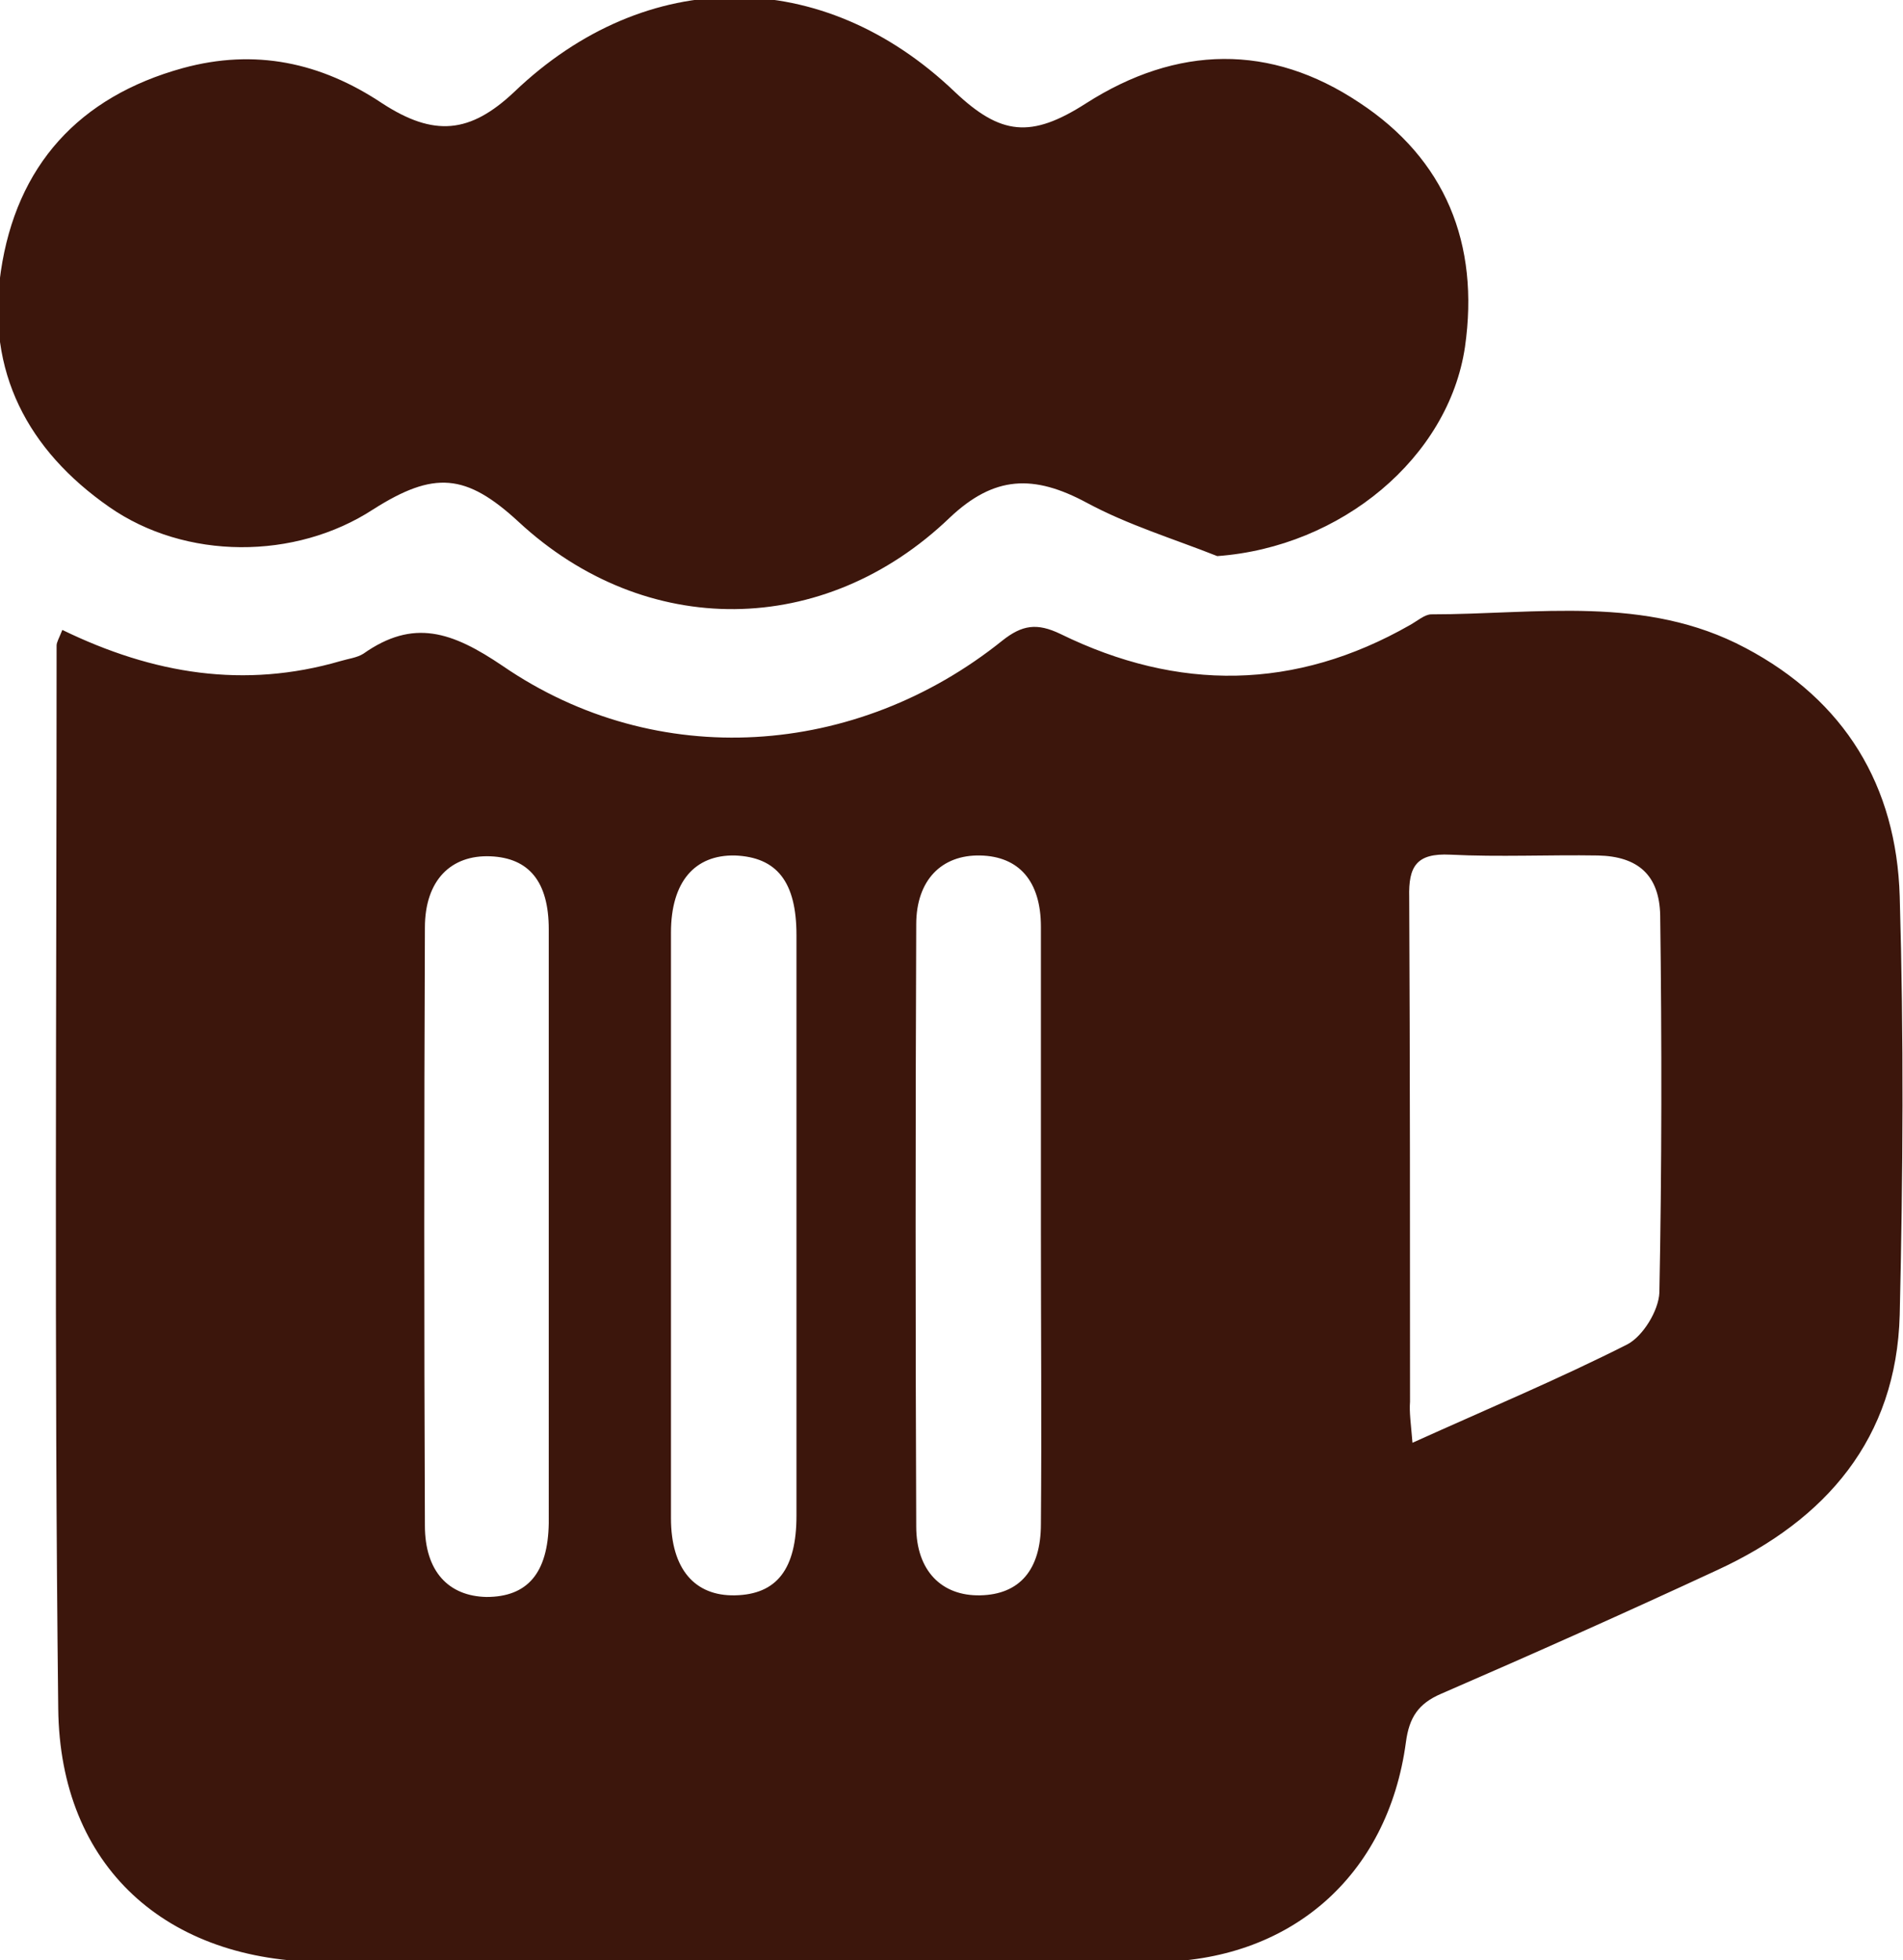 <?xml version="1.0" encoding="utf-8"?>
<!-- Generator: Adobe Illustrator 26.0.2, SVG Export Plug-In . SVG Version: 6.00 Build 0)  -->
<svg version="1.1" id="圖層_1" xmlns="http://www.w3.org/2000/svg" xmlns:xlink="http://www.w3.org/1999/xlink" x="0px" y="0px"
	 viewBox="0 0 232 239" style="enable-background:new 0 0 232 239;" xml:space="preserve">
<style type="text/css">
	.st0{fill:#3C160C;}
</style>
<g>
	<path class="st0" d="M7.6,76.8c11.1,5.4,22.2,7.2,33.9,3.8c1-0.3,2-0.4,2.8-0.9c6.1-4.3,10.8-2.7,17,1.5
		c18.8,12.9,43.1,11.2,60.9-3.1c2.4-1.9,4.2-2.2,7.1-0.8c14.3,7,28.6,6.9,42.6-1.1c0.9-0.5,1.8-1.3,2.6-1.3
		c12.9,0,26.1-2.4,38.3,4.1c12.1,6.4,18.4,16.8,18.8,30.3c0.5,17,0.4,34,0,51c-0.4,15.1-9,25-22.2,31.1
		c-11.2,5.2-22.4,10.2-33.7,15.1c-2.8,1.2-3.9,2.9-4.3,5.9c-2.2,16.4-14.2,26.8-30.8,26.8c-33.7,0-67.3,0-101,0
		c-19.3,0-32.3-11.6-32.5-30.9C6.6,165,6.9,121.9,6.9,78.7C6.9,78.3,7.2,77.8,7.6,76.8z M172.2,175.9c9.3-4.2,17.9-7.8,26.2-12
		c1.9-1,3.8-4.1,3.9-6.3c0.3-15.3,0.3-30.7,0.1-46c-0.1-4.9-2.7-7.2-7.6-7.3c-6-0.1-12,0.2-18-0.1c-4.1-0.2-5.1,1.4-5,5.2
		c0.1,20.5,0.1,41,0.1,61.5C171.8,172.2,172,173.5,172.2,175.9z M66.9,149.7c0-12.1,0-24.3,0-36.4c0-5.8-2.4-8.7-7.1-8.9
		c-4.8-0.2-8,2.9-8,8.7c-0.1,24.3-0.1,48.6,0,72.9c0,5.6,2.9,8.6,7.5,8.7c5,0,7.5-2.9,7.6-9C66.9,173.6,66.9,161.7,66.9,149.7z
		 M97.1,149.5c0-11.8,0-23.7,0-35.5c0-6.5-2.4-9.5-7.5-9.7c-4.9-0.1-7.8,3.2-7.8,9.4c0,23.8,0,47.6,0,71.4c0,6.2,2.9,9.5,7.8,9.4
		c5.1-0.1,7.5-3.2,7.5-9.7C97.1,173.1,97.1,161.3,97.1,149.5z M126.9,150c0-12.3,0-24.7,0-37c0-5.6-2.7-8.6-7.4-8.7
		c-4.7-0.1-7.8,3-7.8,8.4c-0.1,24.5-0.1,49,0,73.4c0,5.4,3.1,8.5,7.8,8.4c4.8-0.1,7.4-3.1,7.4-8.7C127,173.9,126.9,161.9,126.9,150z
		"/>
	<path class="st0" d="M148.4,67.8c-5.3-2.1-10.9-3.8-15.9-6.5c-6.5-3.5-11.3-3.3-16.7,1.8C100.5,77.8,78.7,78,63.2,63.6
		c-6.4-5.9-10.3-6.2-17.7-1.5c-9.5,6.2-22.9,6.2-32.2-0.3C3.4,54.9-1.7,45.3,0.1,33.1C2,20.2,9.6,11.8,22.3,8.3
		c8.8-2.4,16.8-0.7,24.3,4.3c6.3,4.1,10.7,3.7,16.1-1.4c16.1-15.4,37.6-15.4,53.7,0c5.6,5.3,9.3,5.7,16,1.4
		c11.1-7.1,22.5-7.3,33.3-0.1c10.5,6.9,14.7,17.2,12.9,29.8C176.6,55.8,163.5,66.7,148.4,67.8z"/>
</g>
</svg>
